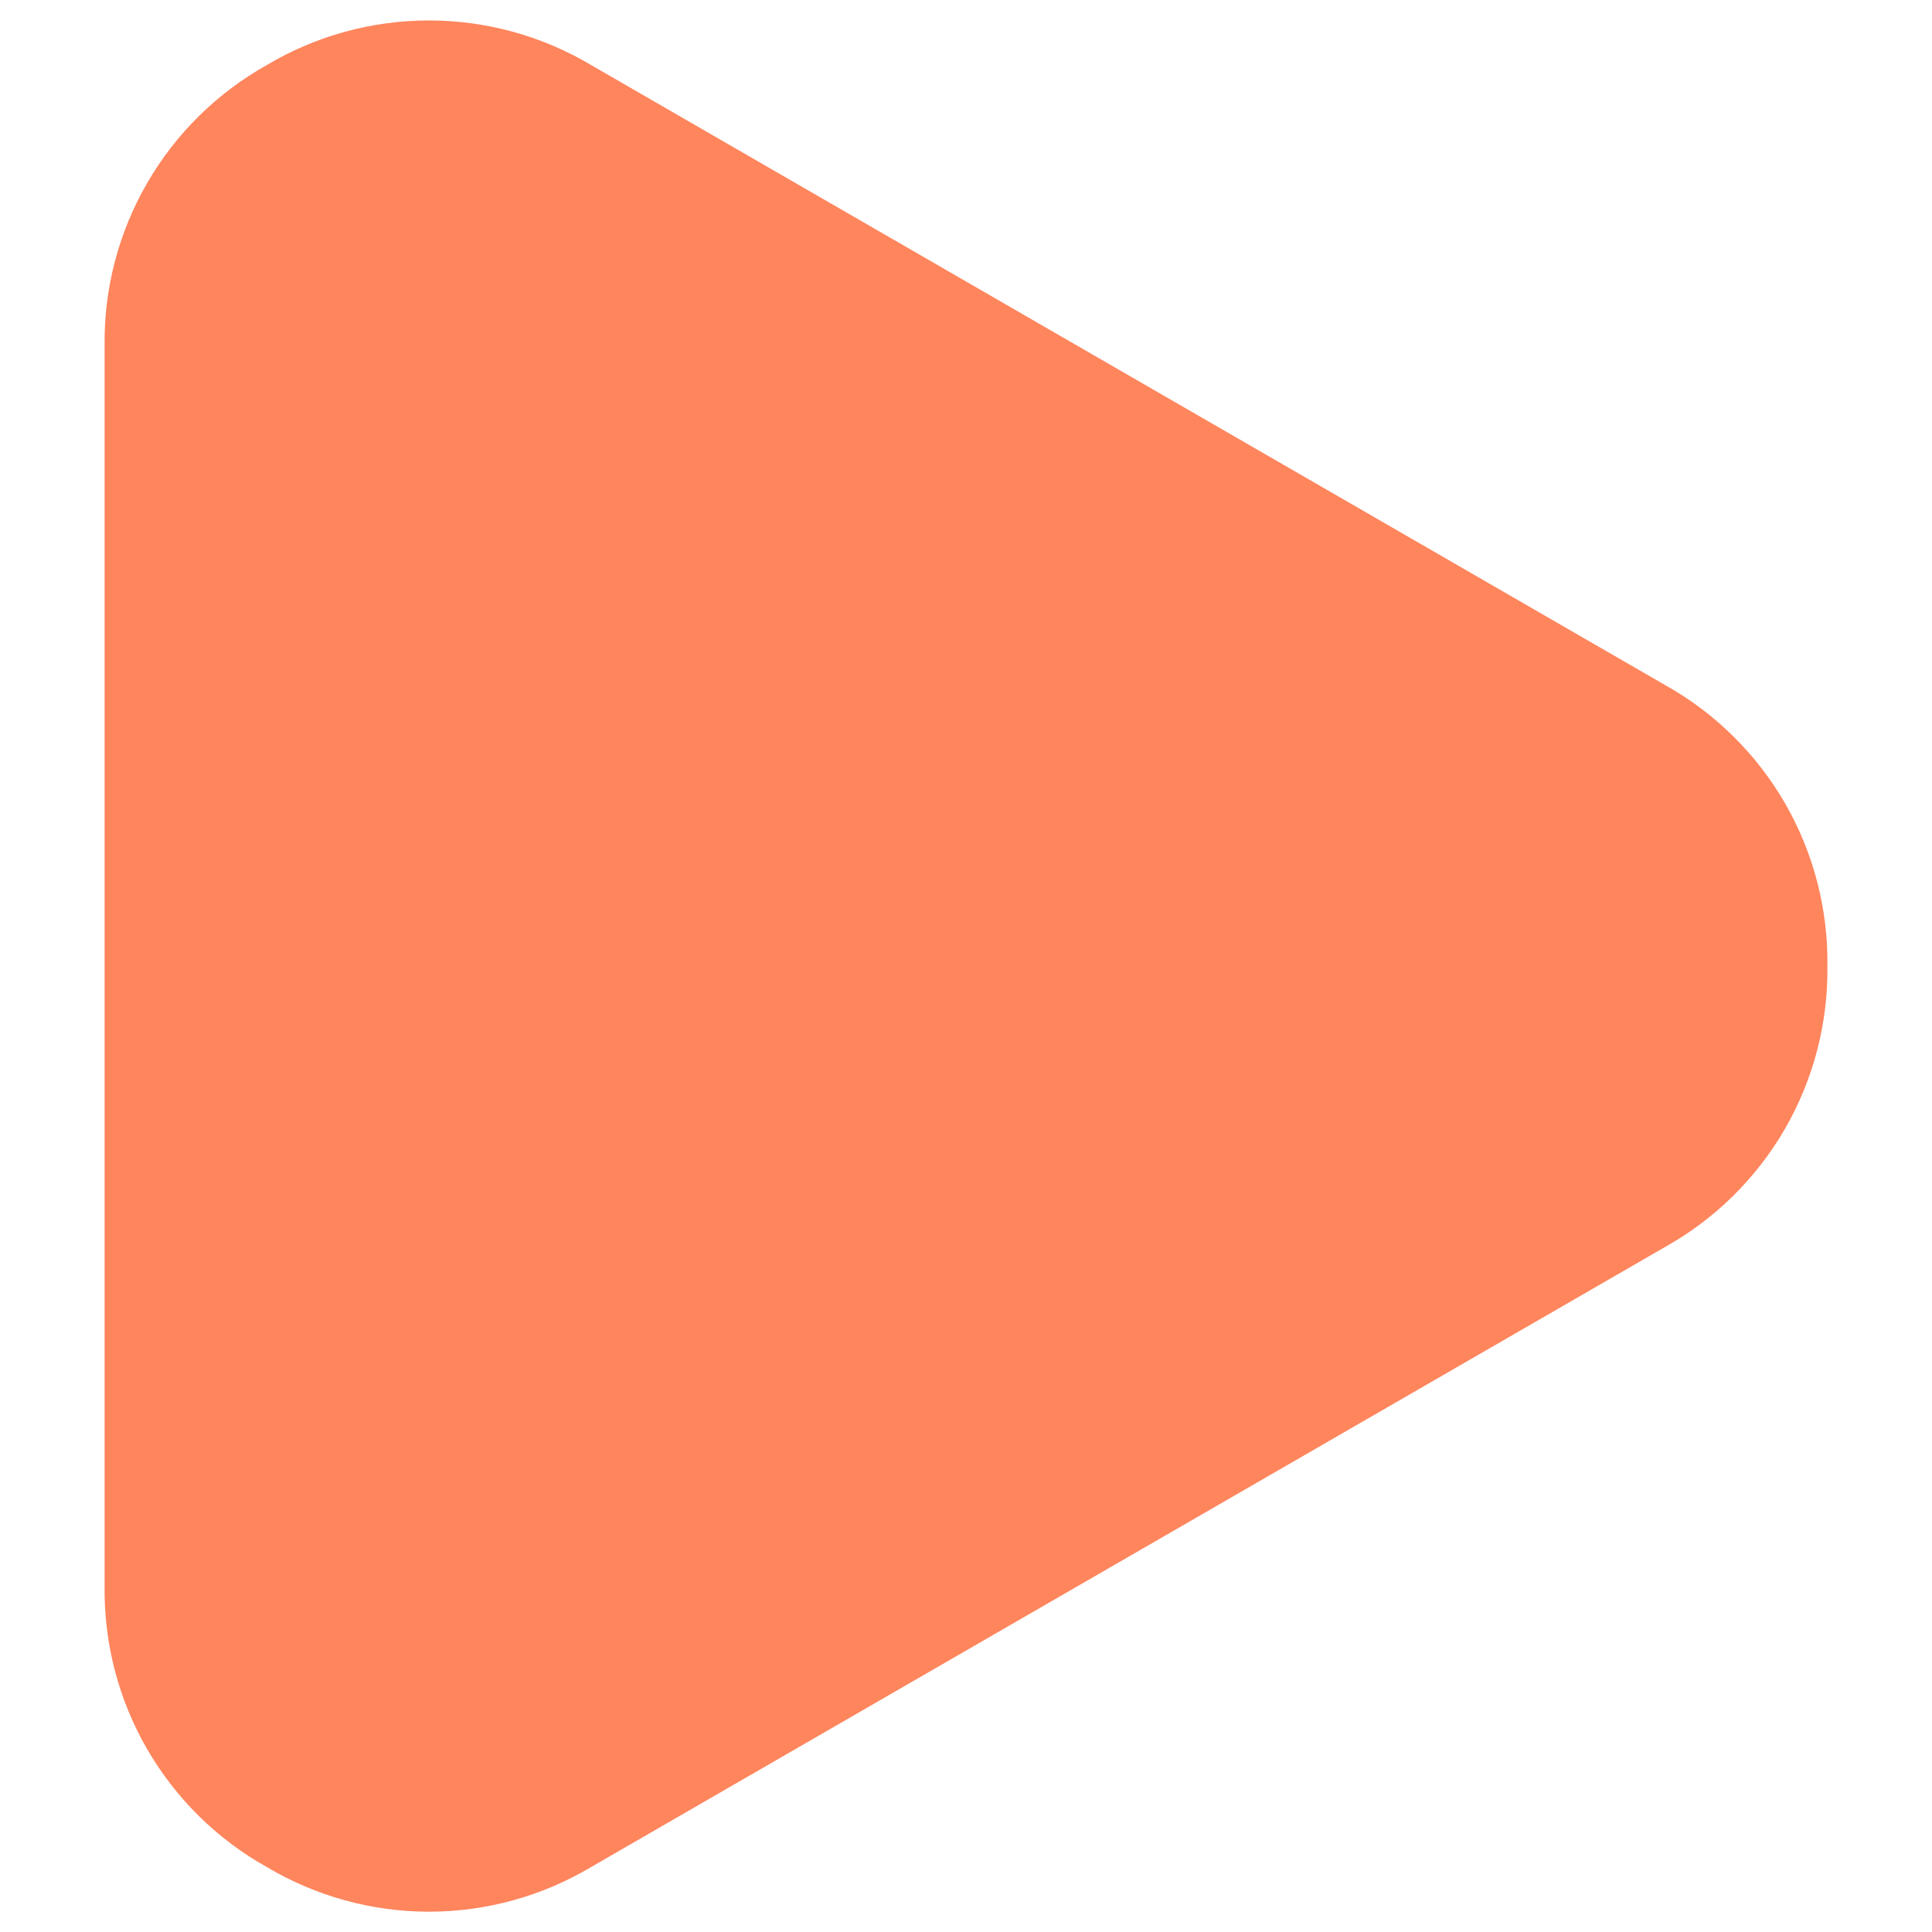 <?xml version="1.0" encoding="UTF-8"?> <svg xmlns="http://www.w3.org/2000/svg" viewBox="0 0 100 100" fill-rule="evenodd"><path d="m94.586 50c0.039 2.953-0.719 5.867-2.195 8.426-1.48 2.559-3.621 4.672-6.199 6.113l-55.594 32.098c-2.539 1.512-5.438 2.312-8.395 2.312s-5.856-0.801-8.395-2.312c-2.578-1.441-4.719-3.555-6.199-6.113-1.477-2.562-2.234-5.473-2.195-8.426v-64.195c-0.039-2.953 0.719-5.863 2.199-8.422 1.477-2.559 3.617-4.668 6.195-6.113 2.539-1.512 5.438-2.309 8.395-2.309s5.856 0.797 8.395 2.309l55.594 32.094c2.578 1.441 4.719 3.555 6.199 6.113 1.477 2.559 2.234 5.473 2.195 8.426z" fill="#ff855d"></path></svg> 